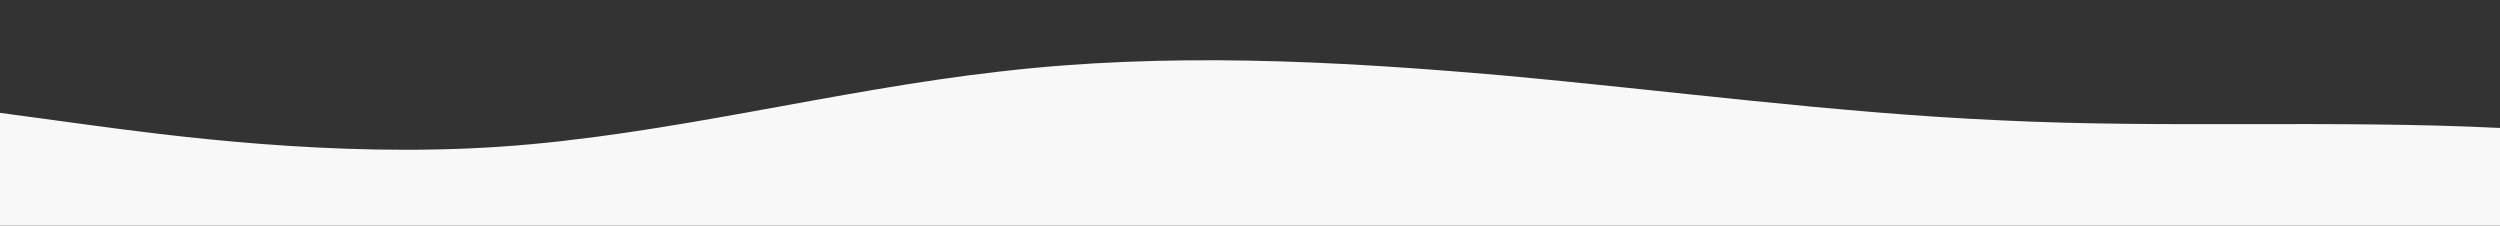 <?xml version="1.0" standalone="no"?>
<svg xmlns:xlink="http://www.w3.org/1999/xlink" id="wave" style="transform:rotate(180deg); transition: 0.3s" viewBox="0 0 1440 130" version="1.1" xmlns="http://www.w3.org/2000/svg"><rect x="0" y="0" width="1440" height="130" fill="#333333" stroke="none"/><defs><linearGradient id="sw-gradient-0" x1="0" x2="0" y1="1" y2="0"><stop stop-color="rgba(248, 248, 248, 1)" offset="0%"/><stop stop-color="rgba(248, 248, 248, 1)" offset="100%"/></linearGradient></defs><path style="transform:translate(0, 0px); opacity:1" fill="url(#sw-gradient-0)" d="M0,65L48,71.5C96,78,192,91,288,84.5C384,78,480,52,576,41.2C672,30,768,35,864,43.3C960,52,1056,65,1152,69.3C1248,74,1344,69,1440,73.7C1536,78,1632,91,1728,88.8C1824,87,1920,69,2016,52C2112,35,2208,17,2304,8.7C2400,0,2496,0,2592,2.2C2688,4,2784,9,2880,23.8C2976,39,3072,65,3168,78C3264,91,3360,91,3456,78C3552,65,3648,39,3744,30.3C3840,22,3936,30,4032,28.2C4128,26,4224,13,4320,26C4416,39,4512,78,4608,80.2C4704,82,4800,48,4896,28.2C4992,9,5088,4,5184,21.7C5280,39,5376,78,5472,95.3C5568,113,5664,108,5760,88.8C5856,69,5952,35,6048,17.3C6144,0,6240,0,6336,4.3C6432,9,6528,17,6624,36.8C6720,56,6816,87,6864,101.8L6912,117L6912,130L6864,130C6816,130,6720,130,6624,130C6528,130,6432,130,6336,130C6240,130,6144,130,6048,130C5952,130,5856,130,5760,130C5664,130,5568,130,5472,130C5376,130,5280,130,5184,130C5088,130,4992,130,4896,130C4800,130,4704,130,4608,130C4512,130,4416,130,4320,130C4224,130,4128,130,4032,130C3936,130,3840,130,3744,130C3648,130,3552,130,3456,130C3360,130,3264,130,3168,130C3072,130,2976,130,2880,130C2784,130,2688,130,2592,130C2496,130,2400,130,2304,130C2208,130,2112,130,2016,130C1920,130,1824,130,1728,130C1632,130,1536,130,1440,130C1344,130,1248,130,1152,130C1056,130,960,130,864,130C768,130,672,130,576,130C480,130,384,130,288,130C192,130,96,130,48,130L0,130Z"/></svg>